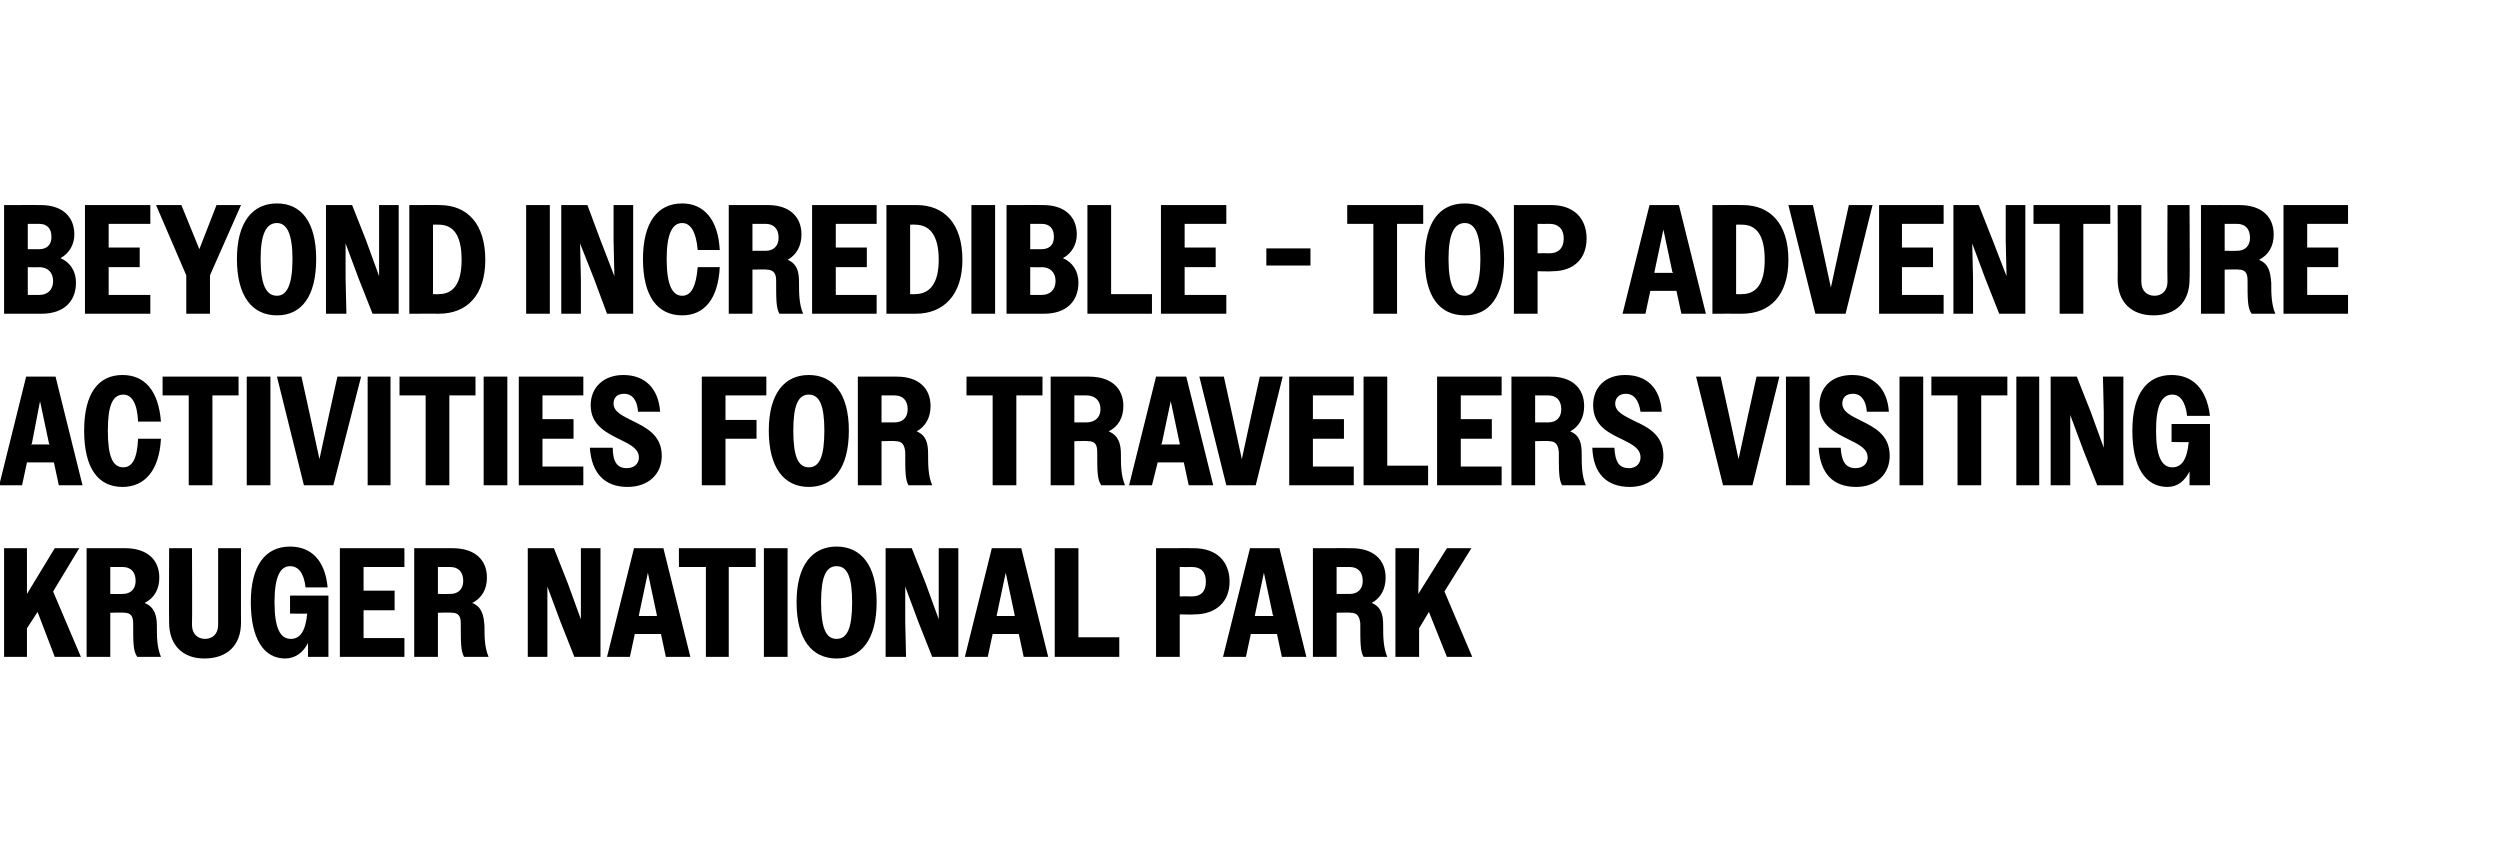 <?xml version="1.0" standalone="no"?>
<!DOCTYPE svg PUBLIC "-//W3C//DTD SVG 1.1//EN" "http://www.w3.org/Graphics/SVG/1.1/DTD/svg11.dtd">
<svg xmlns="http://www.w3.org/2000/svg" version="1.1" width="306px" height="105.7px" viewBox="0 -1 306 105.7" style="top:-1px">
  <desc>Beyond incredible top adventure Activities for travelers visiting Kruger National Park</desc>
  <defs/>
  <g id="Polygon39129">
    <path d="M 0.5 66.1 L 3.3 66.1 L 3.3 71.7 L 6.7 66.1 L 9.7 66.1 L 6.5 71.4 L 9.9 79.4 L 6.7 79.4 L 4.6 73.9 L 3.3 75.9 L 3.3 79.4 L 0.5 79.4 L 0.5 66.1 Z M 10.6 66.1 C 10.6 66.1 15.31 66.09 15.3 66.1 C 18 66.1 19.5 67.5 19.5 69.7 C 19.5 71.1 18.9 72.2 17.7 72.8 C 18.9 73.3 19.2 74.3 19.2 75.6 C 19.2 76.9 19.2 78.2 19.7 79.4 C 19.7 79.4 16.8 79.4 16.8 79.4 C 16.3 78.7 16.3 77.7 16.3 75.3 C 16.3 74.4 16 74 15.2 74 C 15.18 73.95 13.5 74 13.5 74 L 13.5 79.4 L 10.6 79.4 L 10.6 66.1 Z M 13.5 68.4 L 13.5 71.7 C 13.5 71.7 15.03 71.71 15 71.7 C 16 71.7 16.6 71.1 16.6 70.1 C 16.6 69 16 68.4 15 68.4 C 15.03 68.4 13.5 68.4 13.5 68.4 Z M 20.7 75.2 C 20.67 75.19 20.7 66.1 20.7 66.1 L 23.5 66.1 C 23.5 66.1 23.54 75.45 23.5 75.5 C 23.5 76.6 24.2 77.2 25.1 77.2 C 26 77.2 26.7 76.6 26.7 75.5 C 26.69 75.49 26.7 66.1 26.7 66.1 L 29.5 66.1 C 29.5 66.1 29.49 75.23 29.5 75.2 C 29.5 78 27.8 79.6 25 79.6 C 22.4 79.6 20.7 78 20.7 75.2 Z M 37.7 77.7 C 37.1 78.9 36.1 79.6 34.9 79.6 C 32.3 79.6 30.7 77.2 30.7 72.7 C 30.7 68.2 32.5 65.9 35.5 65.9 C 38.1 65.9 39.8 67.6 40.1 70.9 C 40.1 70.9 37.4 70.9 37.4 70.9 C 37.2 69.1 36.5 68.3 35.5 68.3 C 34.3 68.3 33.6 69.6 33.6 72.7 C 33.6 75.9 34.3 77.2 35.6 77.2 C 36.7 77.2 37.4 76.3 37.6 74.1 C 37.62 74.14 35.5 74.1 35.5 74.1 L 35.5 71.9 L 40.2 71.9 L 40.2 79.4 L 37.7 79.4 C 37.7 79.4 37.7 77.71 37.7 77.7 Z M 41.6 66.1 L 49.5 66.1 L 49.5 68.4 L 44.5 68.4 L 44.5 71.3 L 48.3 71.3 L 48.3 73.7 L 44.5 73.7 L 44.5 77.1 L 49.5 77.1 L 49.5 79.4 L 41.6 79.4 L 41.6 66.1 Z M 50.7 66.1 C 50.7 66.1 55.4 66.09 55.4 66.1 C 58.1 66.1 59.6 67.5 59.6 69.7 C 59.6 71.1 59 72.2 57.8 72.8 C 59 73.3 59.2 74.3 59.3 75.6 C 59.3 76.9 59.3 78.2 59.8 79.4 C 59.8 79.4 56.8 79.4 56.8 79.4 C 56.4 78.7 56.4 77.7 56.4 75.3 C 56.4 74.4 56.1 74 55.3 74 C 55.27 73.95 53.6 74 53.6 74 L 53.6 79.4 L 50.7 79.4 L 50.7 66.1 Z M 53.6 68.4 L 53.6 71.7 C 53.6 71.7 55.12 71.71 55.1 71.7 C 56.1 71.7 56.7 71.1 56.7 70.1 C 56.7 69 56.1 68.4 55.1 68.4 C 55.12 68.4 53.6 68.4 53.6 68.4 Z M 64.6 66.1 L 67.8 66.1 L 69.5 70.4 L 71.1 74.8 L 71.1 70.4 L 71.1 66.1 L 73.5 66.1 L 73.5 79.4 L 70.3 79.4 L 68.6 75.1 L 67 70.8 L 67 75.1 L 67 79.4 L 64.6 79.4 L 64.6 66.1 Z M 77.6 66.1 L 81.2 66.1 L 84.5 79.4 L 81.5 79.4 L 80.9 76.6 L 77.7 76.6 L 77.1 79.4 L 74.3 79.4 L 77.6 66.1 Z M 78.2 74.4 L 80.4 74.4 L 80.4 74.3 L 79.3 69.1 L 78.2 74.3 L 78.2 74.4 Z M 86.4 68.4 L 83.1 68.4 L 83.1 66.1 L 92.5 66.1 L 92.5 68.4 L 89.2 68.4 L 89.2 79.4 L 86.4 79.4 L 86.4 68.4 Z M 93.5 66.1 L 96.4 66.1 L 96.4 79.4 L 93.5 79.4 L 93.5 66.1 Z M 97.5 72.7 C 97.5 68.2 99.4 65.9 102.4 65.9 C 105.4 65.9 107.3 68.2 107.3 72.7 C 107.3 77.3 105.4 79.6 102.4 79.6 C 99.4 79.6 97.5 77.3 97.5 72.7 Z M 104.3 72.7 C 104.3 69.6 103.7 68.3 102.4 68.3 C 101.1 68.3 100.5 69.6 100.5 72.7 C 100.5 75.9 101.1 77.2 102.4 77.2 C 103.7 77.2 104.3 75.9 104.3 72.7 Z M 108.4 66.1 L 111.6 66.1 L 113.3 70.4 L 114.9 74.8 L 114.9 70.4 L 114.9 66.1 L 117.3 66.1 L 117.3 79.4 L 114.1 79.4 L 112.4 75.1 L 110.8 70.8 L 110.8 75.1 L 110.9 79.4 L 108.4 79.4 L 108.4 66.1 Z M 121.4 66.1 L 125 66.1 L 128.3 79.4 L 125.3 79.4 L 124.7 76.6 L 121.5 76.6 L 120.9 79.4 L 118.1 79.4 L 121.4 66.1 Z M 122 74.4 L 124.2 74.4 L 124.2 74.3 L 123.1 69.1 L 122 74.3 L 122 74.4 Z M 129.1 66.1 L 132 66.1 L 132 77 L 137 77 L 137 79.4 L 129.1 79.4 L 129.1 66.1 Z M 141.5 66.1 C 141.5 66.1 146.15 66.09 146.1 66.1 C 148.9 66.1 150.5 67.7 150.5 70.2 C 150.5 72.6 148.9 74.2 146.2 74.2 C 146.2 74.24 144.4 74.2 144.4 74.2 L 144.4 79.4 L 141.5 79.4 L 141.5 66.1 Z M 144.4 68.4 L 144.4 72 C 144.4 72 145.9 71.98 145.9 72 C 147 72 147.6 71.4 147.6 70.2 C 147.6 69 147 68.4 145.9 68.4 C 145.9 68.42 144.4 68.4 144.4 68.4 Z M 153 66.1 L 156.6 66.1 L 159.9 79.4 L 156.9 79.4 L 156.3 76.6 L 153.1 76.6 L 152.5 79.4 L 149.7 79.4 L 153 66.1 Z M 153.6 74.4 L 155.9 74.4 L 155.8 74.3 L 154.7 69.1 L 153.6 74.3 L 153.6 74.4 Z M 160.7 66.1 C 160.7 66.1 165.45 66.09 165.4 66.1 C 168.1 66.1 169.6 67.5 169.6 69.7 C 169.6 71.1 169 72.2 167.9 72.8 C 169.1 73.3 169.3 74.3 169.3 75.6 C 169.3 76.9 169.3 78.2 169.8 79.4 C 169.8 79.4 166.9 79.4 166.9 79.4 C 166.5 78.7 166.5 77.7 166.5 75.3 C 166.4 74.4 166.1 74 165.3 74 C 165.32 73.95 163.6 74 163.6 74 L 163.6 79.4 L 160.7 79.4 L 160.7 66.1 Z M 163.6 68.4 L 163.6 71.7 C 163.6 71.7 165.16 71.71 165.2 71.7 C 166.2 71.7 166.8 71.1 166.8 70.1 C 166.8 69 166.2 68.4 165.2 68.4 C 165.16 68.4 163.6 68.4 163.6 68.4 Z M 170.8 66.1 L 173.7 66.1 L 173.6 71.7 L 177.1 66.1 L 180.1 66.1 L 176.8 71.4 L 180.2 79.4 L 177.1 79.4 L 174.9 73.9 L 173.7 75.9 L 173.7 79.4 L 170.8 79.4 L 170.8 66.1 Z " stroke="none" fill="#000"/>
  </g>
  <g id="Polygon39128">
    <path d="M 3.2 45.1 L 6.8 45.1 L 10.1 58.4 L 7.2 58.4 L 6.6 55.6 L 3.3 55.6 L 2.7 58.4 L -0.1 58.4 L 3.2 45.1 Z M 3.8 53.4 L 6.1 53.4 L 6 53.3 L 4.9 48.1 L 3.9 53.3 L 3.8 53.4 Z M 16.9 50.6 C 16.8 48.3 16.1 47.3 15.1 47.3 C 13.8 47.3 13.2 48.6 13.2 51.7 C 13.2 54.9 13.8 56.2 15.1 56.2 C 16.2 56.2 16.8 55.1 16.9 52.7 C 16.9 52.7 19.7 52.7 19.7 52.7 C 19.5 56.6 17.7 58.6 15 58.6 C 12 58.6 10.3 56.3 10.3 51.7 C 10.3 47.2 12 44.9 15 44.9 C 17.7 44.9 19.4 46.8 19.7 50.6 C 19.7 50.6 16.9 50.6 16.9 50.6 Z M 23.1 47.4 L 19.9 47.4 L 19.9 45.1 L 29.2 45.1 L 29.2 47.4 L 26 47.4 L 26 58.4 L 23.1 58.4 L 23.1 47.4 Z M 30.2 45.1 L 33.1 45.1 L 33.1 58.4 L 30.2 58.4 L 30.2 45.1 Z M 40.8 58.4 L 37.2 58.4 L 33.9 45.1 L 36.9 45.1 L 38 50.1 L 39.1 55.2 L 40.2 50.1 L 41.3 45.1 L 44.2 45.1 L 40.8 58.4 Z M 45 45.1 L 47.8 45.1 L 47.8 58.4 L 45 58.4 L 45 45.1 Z M 52.1 47.4 L 48.9 47.4 L 48.9 45.1 L 58.2 45.1 L 58.2 47.4 L 55 47.4 L 55 58.4 L 52.1 58.4 L 52.1 47.4 Z M 59.2 45.1 L 62.1 45.1 L 62.1 58.4 L 59.2 58.4 L 59.2 45.1 Z M 63.5 45.1 L 71.4 45.1 L 71.4 47.4 L 66.4 47.4 L 66.4 50.3 L 70.2 50.3 L 70.2 52.7 L 66.4 52.7 L 66.4 56.1 L 71.4 56.1 L 71.4 58.4 L 63.5 58.4 L 63.5 45.1 Z M 72.2 53.8 C 72.2 53.8 75 53.8 75 53.8 C 75 55.6 75.6 56.3 76.7 56.3 C 77.7 56.3 78.2 55.7 78.2 55 C 78.2 53.9 77.1 53.4 75.9 52.8 C 74.3 52 72.3 51.1 72.3 48.6 C 72.3 46.4 73.9 44.9 76.3 44.9 C 78.9 44.9 80.6 46.5 80.8 49.4 C 80.8 49.4 78.1 49.4 78.1 49.4 C 78 48 77.4 47.2 76.4 47.2 C 75.5 47.2 75.1 47.7 75.1 48.4 C 75.1 49.4 76.2 49.9 77.4 50.5 C 79 51.3 81 52.2 81 54.8 C 81 57 79.4 58.6 76.8 58.6 C 74 58.6 72.4 56.9 72.2 53.8 Z M 85.9 45.1 L 93.8 45.1 L 93.8 47.4 L 88.8 47.4 L 88.8 50.4 L 92.6 50.4 L 92.6 52.7 L 88.8 52.7 L 88.8 58.4 L 85.9 58.4 L 85.9 45.1 Z M 94.1 51.7 C 94.1 47.2 96 44.9 99 44.9 C 102 44.9 103.9 47.2 103.9 51.7 C 103.9 56.3 102 58.6 99 58.6 C 96 58.6 94.1 56.3 94.1 51.7 Z M 100.9 51.7 C 100.9 48.6 100.3 47.3 99 47.3 C 97.7 47.3 97.1 48.6 97.1 51.7 C 97.1 54.9 97.7 56.2 99 56.2 C 100.3 56.2 100.9 54.9 100.9 51.7 Z M 105 45.1 C 105 45.1 109.76 45.09 109.8 45.1 C 112.4 45.1 113.9 46.5 113.9 48.7 C 113.9 50.1 113.3 51.2 112.2 51.8 C 113.4 52.3 113.6 53.3 113.6 54.6 C 113.6 55.9 113.6 57.2 114.1 58.4 C 114.1 58.4 111.2 58.4 111.2 58.4 C 110.8 57.7 110.8 56.7 110.8 54.3 C 110.7 53.4 110.4 53 109.6 53 C 109.63 52.95 107.9 53 107.9 53 L 107.9 58.4 L 105 58.4 L 105 45.1 Z M 107.9 47.4 L 107.9 50.7 C 107.9 50.7 109.48 50.71 109.5 50.7 C 110.5 50.7 111.1 50.1 111.1 49.1 C 111.1 48 110.5 47.4 109.5 47.4 C 109.48 47.4 107.9 47.4 107.9 47.4 Z M 121.5 47.4 L 118.3 47.4 L 118.3 45.1 L 127.6 45.1 L 127.6 47.4 L 124.4 47.4 L 124.4 58.4 L 121.5 58.4 L 121.5 47.4 Z M 128.6 45.1 C 128.6 45.1 133.32 45.09 133.3 45.1 C 136 45.1 137.5 46.5 137.5 48.7 C 137.5 50.1 136.9 51.2 135.7 51.8 C 136.9 52.3 137.2 53.3 137.2 54.6 C 137.2 55.9 137.2 57.2 137.7 58.4 C 137.7 58.4 134.8 58.4 134.8 58.4 C 134.3 57.7 134.3 56.7 134.3 54.3 C 134.3 53.4 134 53 133.2 53 C 133.19 52.95 131.5 53 131.5 53 L 131.5 58.4 L 128.6 58.4 L 128.6 45.1 Z M 131.5 47.4 L 131.5 50.7 C 131.5 50.7 133.04 50.71 133 50.7 C 134 50.7 134.7 50.1 134.7 49.1 C 134.7 48 134 47.4 133 47.4 C 133.04 47.4 131.5 47.4 131.5 47.4 Z M 141.5 45.1 L 145.2 45.1 L 148.5 58.4 L 145.5 58.4 L 144.9 55.6 L 141.7 55.6 L 141 58.4 L 138.2 58.4 L 141.5 45.1 Z M 142.1 53.4 L 144.4 53.4 L 144.4 53.3 L 143.3 48.1 L 142.2 53.3 L 142.1 53.4 Z M 153.7 58.4 L 150.1 58.4 L 146.8 45.1 L 149.8 45.1 L 150.9 50.1 L 152 55.2 L 153.1 50.1 L 154.2 45.1 L 157 45.1 L 153.7 58.4 Z M 157.8 45.1 L 165.7 45.1 L 165.7 47.4 L 160.7 47.4 L 160.7 50.3 L 164.5 50.3 L 164.5 52.7 L 160.7 52.7 L 160.7 56.1 L 165.7 56.1 L 165.7 58.4 L 157.8 58.4 L 157.8 45.1 Z M 166.9 45.1 L 169.8 45.1 L 169.8 56 L 174.8 56 L 174.8 58.4 L 166.9 58.4 L 166.9 45.1 Z M 175.9 45.1 L 183.8 45.1 L 183.8 47.4 L 178.8 47.4 L 178.8 50.3 L 182.6 50.3 L 182.6 52.7 L 178.8 52.7 L 178.8 56.1 L 183.8 56.1 L 183.8 58.4 L 175.9 58.4 L 175.9 45.1 Z M 185 45.1 C 185 45.1 189.75 45.09 189.8 45.1 C 192.4 45.1 193.9 46.5 193.9 48.7 C 193.9 50.1 193.3 51.2 192.2 51.8 C 193.4 52.3 193.6 53.3 193.6 54.6 C 193.6 55.9 193.6 57.2 194.1 58.4 C 194.1 58.4 191.2 58.4 191.2 58.4 C 190.8 57.7 190.8 56.7 190.8 54.3 C 190.7 53.4 190.4 53 189.6 53 C 189.62 52.95 187.9 53 187.9 53 L 187.9 58.4 L 185 58.4 L 185 45.1 Z M 187.9 47.4 L 187.9 50.7 C 187.9 50.7 189.47 50.71 189.5 50.7 C 190.5 50.7 191.1 50.1 191.1 49.1 C 191.1 48 190.5 47.4 189.5 47.4 C 189.47 47.4 187.9 47.4 187.9 47.4 Z M 194.9 53.8 C 194.9 53.8 197.6 53.8 197.6 53.8 C 197.7 55.6 198.2 56.3 199.4 56.3 C 200.3 56.3 200.8 55.7 200.8 55 C 200.8 53.9 199.8 53.4 198.6 52.8 C 196.9 52 195 51.1 195 48.6 C 195 46.4 196.5 44.9 198.9 44.9 C 201.6 44.9 203.2 46.5 203.4 49.4 C 203.4 49.4 200.8 49.4 200.8 49.4 C 200.6 48 200 47.2 199 47.2 C 198.2 47.2 197.7 47.7 197.7 48.4 C 197.7 49.4 198.8 49.9 200 50.5 C 201.7 51.3 203.6 52.2 203.6 54.8 C 203.6 57 202 58.6 199.5 58.6 C 196.6 58.6 195 56.9 194.9 53.8 Z M 214.5 58.4 L 210.9 58.4 L 207.6 45.1 L 210.6 45.1 L 211.7 50.1 L 212.8 55.2 L 213.9 50.1 L 215 45.1 L 217.8 45.1 L 214.5 58.4 Z M 218.6 45.1 L 221.5 45.1 L 221.5 58.4 L 218.6 58.4 L 218.6 45.1 Z M 222.6 53.8 C 222.6 53.8 225.3 53.8 225.3 53.8 C 225.4 55.6 226 56.3 227.1 56.3 C 228.1 56.3 228.6 55.7 228.6 55 C 228.6 53.9 227.5 53.4 226.3 52.8 C 224.7 52 222.7 51.1 222.7 48.6 C 222.7 46.4 224.2 44.9 226.7 44.9 C 229.3 44.9 231 46.5 231.2 49.4 C 231.2 49.4 228.5 49.4 228.5 49.4 C 228.4 48 227.8 47.2 226.8 47.2 C 225.9 47.2 225.5 47.7 225.5 48.4 C 225.5 49.4 226.6 49.9 227.8 50.5 C 229.4 51.3 231.3 52.2 231.3 54.8 C 231.3 57 229.7 58.6 227.2 58.6 C 224.3 58.6 222.8 56.9 222.6 53.8 Z M 232.5 45.1 L 235.4 45.1 L 235.4 58.4 L 232.5 58.4 L 232.5 45.1 Z M 239.6 47.4 L 236.4 47.4 L 236.4 45.1 L 245.7 45.1 L 245.7 47.4 L 242.5 47.4 L 242.5 58.4 L 239.6 58.4 L 239.6 47.4 Z M 246.8 45.1 L 249.6 45.1 L 249.6 58.4 L 246.8 58.4 L 246.8 45.1 Z M 251 45.1 L 254.2 45.1 L 255.9 49.4 L 257.5 53.8 L 257.5 49.4 L 257.4 45.1 L 259.9 45.1 L 259.9 58.4 L 256.7 58.4 L 255 54.1 L 253.4 49.8 L 253.4 54.1 L 253.4 58.4 L 251 58.4 L 251 45.1 Z M 268 56.7 C 267.4 57.9 266.5 58.6 265.3 58.6 C 262.6 58.6 261 56.2 261 51.7 C 261 47.2 262.8 44.9 265.8 44.9 C 268.4 44.9 270.1 46.6 270.5 49.9 C 270.5 49.9 267.7 49.9 267.7 49.9 C 267.5 48.1 266.8 47.3 265.9 47.3 C 264.6 47.3 263.9 48.6 263.9 51.7 C 263.9 54.9 264.6 56.2 265.9 56.2 C 267 56.2 267.7 55.3 267.9 53.1 C 267.93 53.14 265.8 53.1 265.8 53.1 L 265.8 50.9 L 270.5 50.9 L 270.5 58.4 L 268 58.4 C 268 58.4 268.01 56.71 268 56.7 Z " stroke="none" fill="#000"/>
  </g>
  <g id="Polygon39127">
    <path d="M 0.5 24.1 C 0.5 24.1 5.03 24.09 5 24.1 C 7.6 24.1 9.1 25.5 9.1 27.7 C 9.1 28.9 8.5 30 7.4 30.6 C 8.6 31.1 9.3 32.2 9.3 33.6 C 9.3 35.9 7.8 37.4 5.1 37.4 C 5.07 37.39 0.5 37.4 0.5 37.4 L 0.5 24.1 Z M 3.4 26.4 L 3.4 29.5 C 3.4 29.5 4.75 29.5 4.8 29.5 C 5.7 29.5 6.3 29 6.3 28 C 6.3 26.9 5.7 26.4 4.8 26.4 C 4.75 26.39 3.4 26.4 3.4 26.4 Z M 3.4 31.7 L 3.4 35.1 C 3.4 35.1 4.77 35.11 4.8 35.1 C 5.8 35.1 6.5 34.5 6.5 33.4 C 6.5 32.3 5.8 31.7 4.8 31.7 C 4.77 31.74 3.4 31.7 3.4 31.7 Z M 10.4 24.1 L 18.4 24.1 L 18.4 26.4 L 13.3 26.4 L 13.3 29.3 L 17.1 29.3 L 17.1 31.7 L 13.3 31.7 L 13.3 35.1 L 18.4 35.1 L 18.4 37.4 L 10.4 37.4 L 10.4 24.1 Z M 22.8 32.7 L 19.1 24.1 L 22.2 24.1 L 24.4 29.5 L 26.5 24.1 L 29.5 24.1 L 25.7 32.7 L 25.7 37.4 L 22.8 37.4 L 22.8 32.7 Z M 29 30.7 C 29 26.2 30.9 23.9 33.9 23.9 C 36.9 23.9 38.7 26.2 38.7 30.7 C 38.7 35.3 36.9 37.6 33.9 37.6 C 30.9 37.6 29 35.3 29 30.7 Z M 35.8 30.7 C 35.8 27.6 35.1 26.3 33.9 26.3 C 32.6 26.3 31.9 27.6 31.9 30.7 C 31.9 33.9 32.6 35.2 33.9 35.2 C 35.1 35.2 35.8 33.9 35.8 30.7 Z M 39.9 24.1 L 43.1 24.1 L 44.8 28.4 L 46.4 32.8 L 46.4 28.4 L 46.4 24.1 L 48.8 24.1 L 48.8 37.4 L 45.6 37.4 L 43.9 33.1 L 42.3 28.8 L 42.3 33.1 L 42.4 37.4 L 39.9 37.4 L 39.9 24.1 Z M 50.1 24.1 C 50.1 24.1 53.85 24.09 53.8 24.1 C 57.2 24.1 59.4 26.4 59.4 30.8 C 59.4 35.1 57.2 37.4 53.7 37.4 C 53.73 37.39 50.1 37.4 50.1 37.4 L 50.1 24.1 Z M 53 26.5 L 53 35 C 53 35 53.71 35.03 53.7 35 C 55.5 35 56.5 33.7 56.5 30.8 C 56.5 27.8 55.5 26.5 53.7 26.5 C 53.71 26.48 53 26.5 53 26.5 Z M 64.4 24.1 L 67.3 24.1 L 67.3 37.4 L 64.4 37.4 L 64.4 24.1 Z M 68.7 24.1 L 71.9 24.1 L 73.5 28.4 L 75.2 32.8 L 75.1 28.4 L 75.1 24.1 L 77.5 24.1 L 77.5 37.4 L 74.3 37.4 L 72.7 33.1 L 71 28.8 L 71.1 33.1 L 71.1 37.4 L 68.7 37.4 L 68.7 24.1 Z M 85.4 29.6 C 85.2 27.3 84.5 26.3 83.5 26.3 C 82.3 26.3 81.6 27.6 81.6 30.7 C 81.6 33.9 82.3 35.2 83.5 35.2 C 84.6 35.2 85.2 34.1 85.4 31.7 C 85.4 31.7 88.1 31.7 88.1 31.7 C 87.9 35.6 86.2 37.6 83.5 37.6 C 80.5 37.6 78.7 35.3 78.7 30.7 C 78.7 26.2 80.5 23.9 83.5 23.9 C 86.1 23.9 87.9 25.8 88.1 29.6 C 88.1 29.6 85.4 29.6 85.4 29.6 Z M 89.2 24.1 C 89.2 24.1 93.97 24.09 94 24.1 C 96.6 24.1 98.1 25.5 98.1 27.7 C 98.1 29.1 97.5 30.2 96.4 30.8 C 97.6 31.3 97.8 32.3 97.8 33.6 C 97.8 34.9 97.8 36.2 98.3 37.4 C 98.3 37.4 95.4 37.4 95.4 37.4 C 95 36.7 95 35.7 95 33.3 C 95 32.4 94.6 32 93.8 32 C 93.84 31.95 92.1 32 92.1 32 L 92.1 37.4 L 89.2 37.4 L 89.2 24.1 Z M 92.1 26.4 L 92.1 29.7 C 92.1 29.7 93.69 29.71 93.7 29.7 C 94.7 29.7 95.3 29.1 95.3 28.1 C 95.3 27 94.7 26.4 93.7 26.4 C 93.69 26.4 92.1 26.4 92.1 26.4 Z M 99.4 24.1 L 107.3 24.1 L 107.3 26.4 L 102.3 26.4 L 102.3 29.3 L 106.1 29.3 L 106.1 31.7 L 102.3 31.7 L 102.3 35.1 L 107.3 35.1 L 107.3 37.4 L 99.4 37.4 L 99.4 24.1 Z M 108.5 24.1 C 108.5 24.1 112.17 24.09 112.2 24.1 C 115.6 24.1 117.8 26.4 117.8 30.8 C 117.8 35.1 115.5 37.4 112.1 37.4 C 112.06 37.39 108.5 37.4 108.5 37.4 L 108.5 24.1 Z M 111.4 26.5 L 111.4 35 C 111.4 35 112.04 35.03 112 35 C 113.8 35 114.9 33.7 114.9 30.8 C 114.9 27.8 113.8 26.5 112 26.5 C 112.04 26.48 111.4 26.5 111.4 26.5 Z M 118.9 24.1 L 121.8 24.1 L 121.8 37.4 L 118.9 37.4 L 118.9 24.1 Z M 123.2 24.1 C 123.2 24.1 127.74 24.09 127.7 24.1 C 130.3 24.1 131.8 25.5 131.8 27.7 C 131.8 28.9 131.2 30 130.1 30.6 C 131.3 31.1 132 32.2 132 33.6 C 132 35.9 130.5 37.4 127.8 37.4 C 127.77 37.39 123.2 37.4 123.2 37.4 L 123.2 24.1 Z M 126.1 26.4 L 126.1 29.5 C 126.1 29.5 127.45 29.5 127.5 29.5 C 128.4 29.5 129 29 129 28 C 129 26.9 128.4 26.4 127.5 26.4 C 127.45 26.39 126.1 26.4 126.1 26.4 Z M 126.1 31.7 L 126.1 35.1 C 126.1 35.1 127.47 35.11 127.5 35.1 C 128.5 35.1 129.2 34.5 129.2 33.4 C 129.2 32.3 128.5 31.7 127.5 31.7 C 127.47 31.74 126.1 31.7 126.1 31.7 Z M 133.1 24.1 L 136 24.1 L 136 35 L 141 35 L 141 37.4 L 133.1 37.4 L 133.1 24.1 Z M 142.1 24.1 L 150.1 24.1 L 150.1 26.4 L 145 26.4 L 145 29.3 L 148.8 29.3 L 148.8 31.7 L 145 31.7 L 145 35.1 L 150.1 35.1 L 150.1 37.4 L 142.1 37.4 L 142.1 24.1 Z M 155 29.4 L 160.4 29.4 L 160.4 31.5 L 155 31.5 L 155 29.4 Z M 168.1 26.4 L 164.9 26.4 L 164.9 24.1 L 174.2 24.1 L 174.2 26.4 L 171 26.4 L 171 37.4 L 168.1 37.4 L 168.1 26.4 Z M 174.4 30.7 C 174.4 26.2 176.2 23.9 179.3 23.9 C 182.3 23.9 184.1 26.2 184.1 30.7 C 184.1 35.3 182.3 37.6 179.3 37.6 C 176.2 37.6 174.4 35.3 174.4 30.7 Z M 181.2 30.7 C 181.2 27.6 180.5 26.3 179.3 26.3 C 178 26.3 177.3 27.6 177.3 30.7 C 177.3 33.9 178 35.2 179.3 35.2 C 180.5 35.2 181.2 33.9 181.2 30.7 Z M 185.3 24.1 C 185.3 24.1 189.9 24.09 189.9 24.1 C 192.6 24.1 194.2 25.7 194.2 28.2 C 194.2 30.6 192.7 32.2 190 32.2 C 189.96 32.24 188.2 32.2 188.2 32.2 L 188.2 37.4 L 185.3 37.4 L 185.3 24.1 Z M 188.2 26.4 L 188.2 30 C 188.2 30 189.66 29.98 189.7 30 C 190.7 30 191.4 29.4 191.4 28.2 C 191.4 27 190.7 26.4 189.7 26.4 C 189.66 26.42 188.2 26.4 188.2 26.4 Z M 201.9 24.1 L 205.5 24.1 L 208.8 37.4 L 205.8 37.4 L 205.2 34.6 L 202 34.6 L 201.4 37.4 L 198.6 37.4 L 201.9 24.1 Z M 202.5 32.4 L 204.8 32.4 L 204.7 32.3 L 203.6 27.1 L 202.5 32.3 L 202.5 32.4 Z M 209.6 24.1 C 209.6 24.1 213.33 24.09 213.3 24.1 C 216.7 24.1 218.9 26.4 218.9 30.8 C 218.9 35.1 216.7 37.4 213.2 37.4 C 213.22 37.39 209.6 37.4 209.6 37.4 L 209.6 24.1 Z M 212.5 26.5 L 212.5 35 C 212.5 35 213.2 35.03 213.2 35 C 215 35 216 33.7 216 30.8 C 216 27.8 215 26.5 213.2 26.5 C 213.2 26.48 212.5 26.5 212.5 26.5 Z M 225.9 37.4 L 222.2 37.4 L 218.9 24.1 L 221.9 24.1 L 223 29.1 L 224.1 34.2 L 225.2 29.1 L 226.3 24.1 L 229.2 24.1 L 225.9 37.4 Z M 230 24.1 L 237.9 24.1 L 237.9 26.4 L 232.8 26.4 L 232.8 29.3 L 236.6 29.3 L 236.6 31.7 L 232.8 31.7 L 232.8 35.1 L 237.9 35.1 L 237.9 37.4 L 230 37.4 L 230 24.1 Z M 239.1 24.1 L 242.2 24.1 L 243.9 28.4 L 245.6 32.8 L 245.5 28.4 L 245.5 24.1 L 247.9 24.1 L 247.9 37.4 L 244.7 37.4 L 243 33.1 L 241.4 28.8 L 241.5 33.1 L 241.5 37.4 L 239.1 37.4 L 239.1 24.1 Z M 252.1 26.4 L 248.9 26.4 L 248.9 24.1 L 258.3 24.1 L 258.3 26.4 L 255 26.4 L 255 37.4 L 252.1 37.4 L 252.1 26.4 Z M 259.2 33.2 C 259.23 33.19 259.2 24.1 259.2 24.1 L 262.1 24.1 C 262.1 24.1 262.1 33.45 262.1 33.5 C 262.1 34.6 262.8 35.2 263.7 35.2 C 264.6 35.2 265.3 34.6 265.3 33.5 C 265.26 33.49 265.3 24.1 265.3 24.1 L 268 24.1 C 268 24.1 268.05 33.23 268 33.2 C 268 36 266.3 37.6 263.6 37.6 C 260.9 37.6 259.2 36 259.2 33.2 Z M 269.4 24.1 C 269.4 24.1 274.11 24.09 274.1 24.1 C 276.8 24.1 278.3 25.5 278.3 27.7 C 278.3 29.1 277.7 30.2 276.5 30.8 C 277.7 31.3 277.9 32.3 278 33.6 C 278 34.9 278 36.2 278.5 37.4 C 278.5 37.4 275.6 37.4 275.6 37.4 C 275.1 36.7 275.1 35.7 275.1 33.3 C 275.1 32.4 274.8 32 274 32 C 273.98 31.95 272.3 32 272.3 32 L 272.3 37.4 L 269.4 37.4 L 269.4 24.1 Z M 272.3 26.4 L 272.3 29.7 C 272.3 29.7 273.83 29.71 273.8 29.7 C 274.8 29.7 275.4 29.1 275.4 28.1 C 275.4 27 274.8 26.4 273.8 26.4 C 273.83 26.4 272.3 26.4 272.3 26.4 Z M 279.5 24.1 L 287.4 24.1 L 287.4 26.4 L 282.4 26.4 L 282.4 29.3 L 286.2 29.3 L 286.2 31.7 L 282.4 31.7 L 282.4 35.1 L 287.4 35.1 L 287.4 37.4 L 279.5 37.4 L 279.5 24.1 Z " stroke="none" fill="#000"/>
  </g>
</svg>